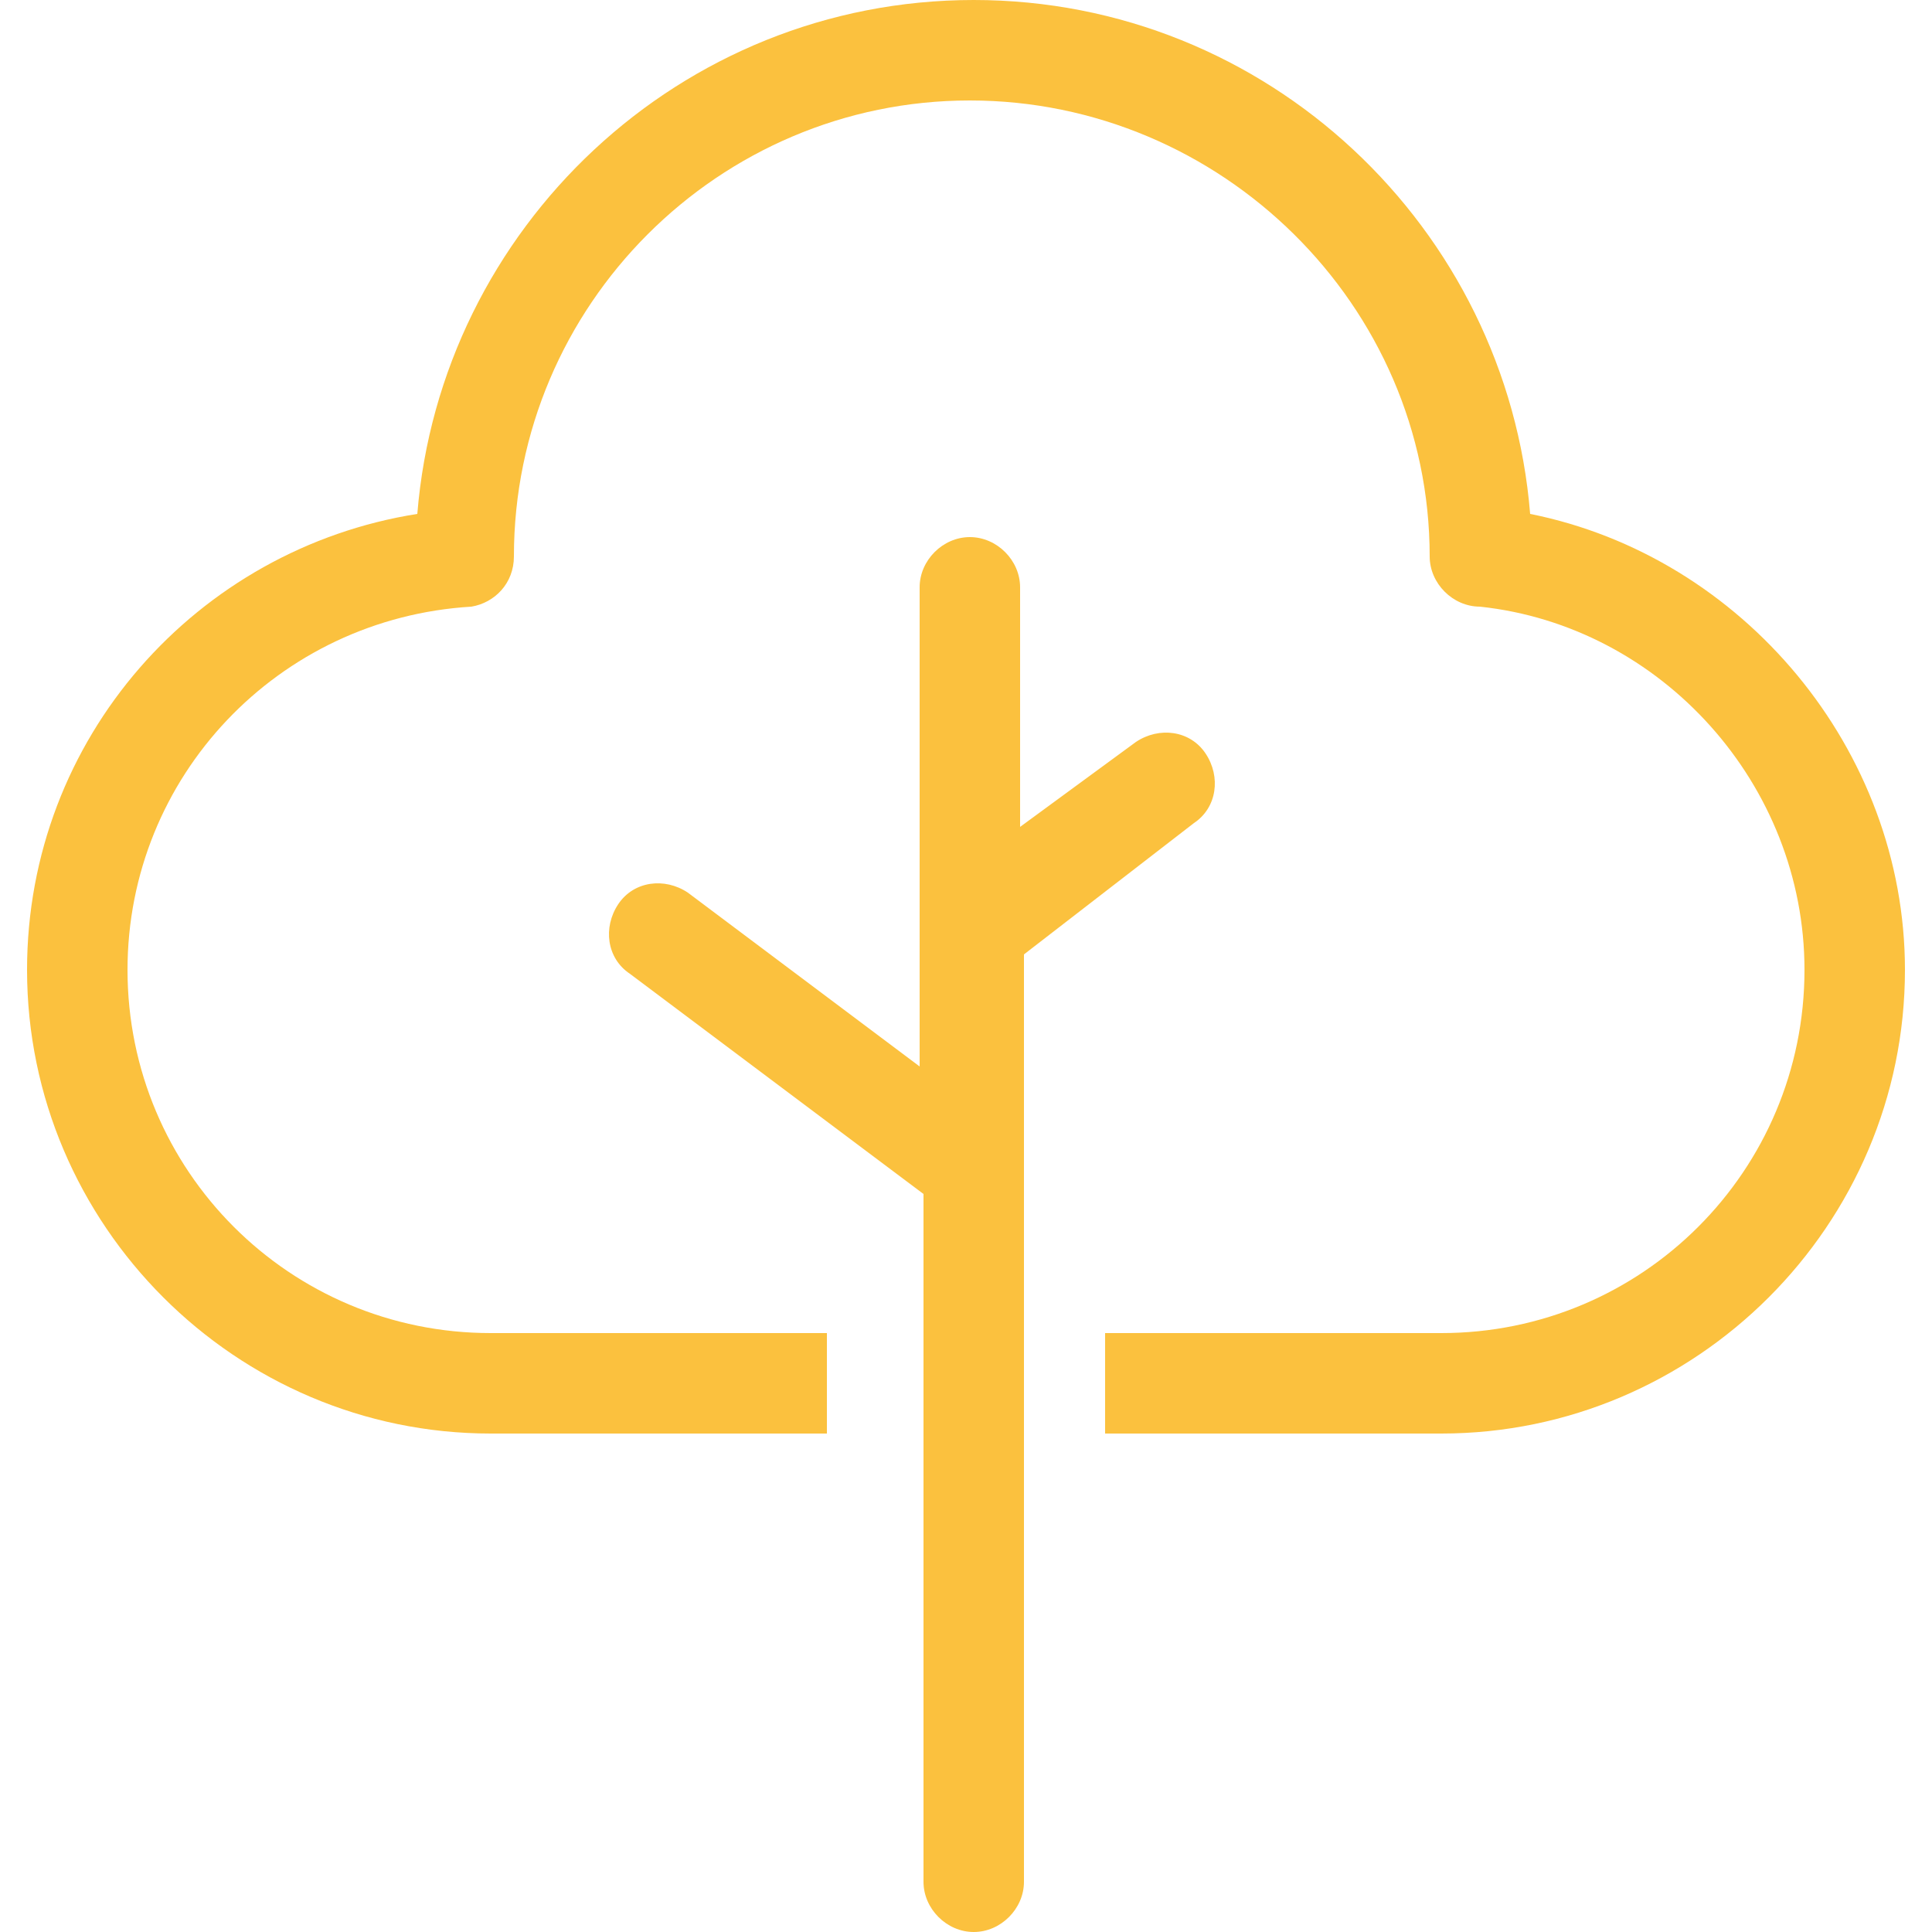 <?xml version="1.0" encoding="utf-8"?>
<!-- Generator: Adobe Illustrator 22.0.1, SVG Export Plug-In . SVG Version: 6.00 Build 0)  -->
<svg version="1.1" id="Calque_1" xmlns="http://www.w3.org/2000/svg" xmlns:xlink="http://www.w3.org/1999/xlink" x="0px" y="0px"
	 viewBox="0 0 50 50" style="enable-background:new 0 0 50 50;" xml:space="preserve">
<style type="text/css">
	.st0{fill:#FBC13E;}
</style>
<g>
	<path class="st0" d="M30.9,21.3c0.6-0.4,0.7-1.2,0.3-1.8c-0.4-0.6-1.2-0.7-1.8-0.3l-3,2.2v-6.2c0-0.7-0.6-1.3-1.3-1.3
		c-0.7,0-1.3,0.6-1.3,1.3v12.4l-6-4.5c-0.6-0.4-1.4-0.3-1.8,0.3c-0.4,0.6-0.3,1.4,0.3,1.8l7.6,5.7v17.8c0,0.7,0.6,1.3,1.3,1.3
		c0.7,0,1.3-0.6,1.3-1.3v-24L30.9,21.3z"/>
	<path class="st0" d="M39.6,13.3C39,5.9,32.8,0,25.2,0c-7.6,0-13.8,5.9-14.4,13.3C5.1,14.2,0.7,19.1,0.7,25.1c0,6.6,5.4,12,12,12
		h8.7v-2.6h-8.7c-5.2,0-9.4-4.2-9.4-9.4c0-5,3.9-9.1,8.9-9.4l0,0c0.6-0.1,1.1-0.6,1.1-1.3c0-6.5,5.3-11.8,11.8-11.8S37,7.9,37,14.4
		c0,0.7,0.6,1.3,1.3,1.3c4.7,0.5,8.4,4.6,8.4,9.4c0,5.2-4.2,9.4-9.4,9.4h-8.7v2.6h8.7c6.6,0,12-5.4,12-12
		C49.3,19.4,45.1,14.4,39.6,13.3z"/>
</g>
</svg>
